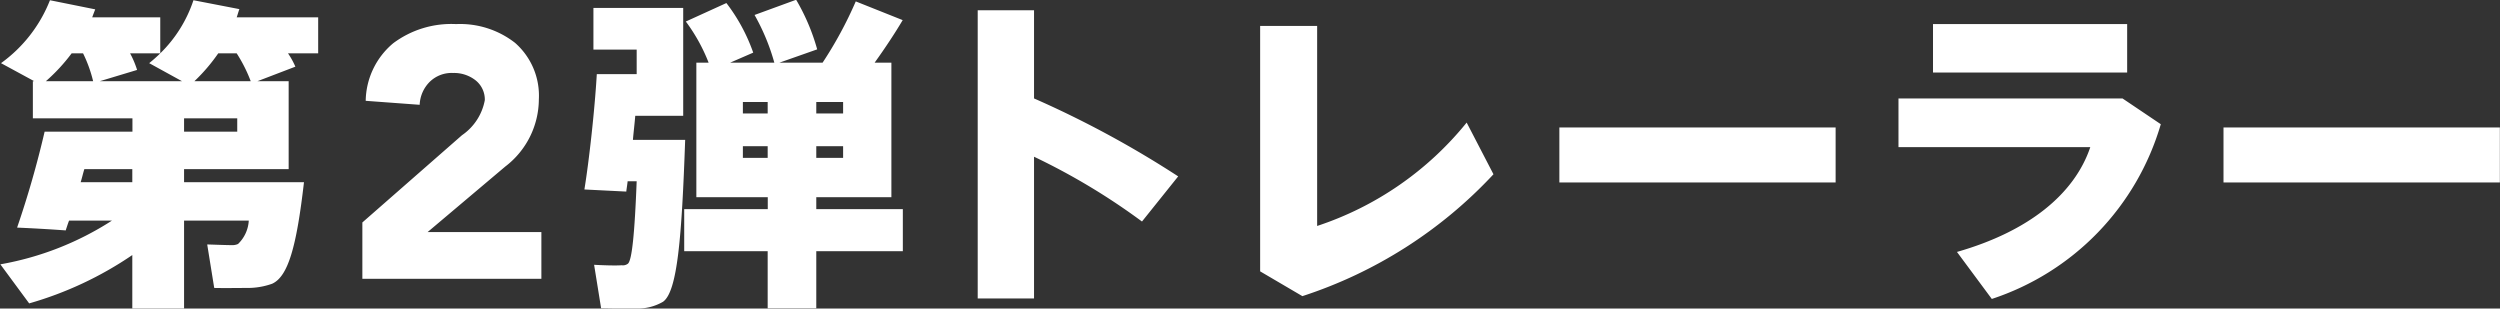 <svg xmlns="http://www.w3.org/2000/svg" width="106.875" height="13.19" viewBox="0 0 106.875 13.19">
  <rect x="0" y="0" width="106.875" height="13.19" fill="#333333" stroke="none"/>
  <defs>
    <style>
      .cls-1 {
        fill: #fff;
        fill-rule: evenodd;
      }
    </style>
  </defs>
  <path id="第2弾トレーラー_" data-name="第2弾トレーラー " class="cls-1" d="M893.343,1021.78a7.554,7.554,0,0,0,1.018-1.19h0.788a6.342,6.342,0,0,1,.6,1.19h-2.408Zm-4.042,0,1.591-.48a4.01,4.01,0,0,0-.3-0.71h1.29q-0.214.21-.473,0.42l1.4,0.77H889.3Zm-2.307,0a7.71,7.71,0,0,0,1.1-1.19h0.488a5.706,5.706,0,0,1,.43,1.19h-2.021Zm5.9,1.59h2.279v0.57H892.9v-0.57Zm-4.415,2.73c0.058-.18.1-0.38,0.158-0.56h2.05v0.56h-2.208Zm2.208,3.11v2.29H892.9v-3.76h2.766a1.5,1.5,0,0,1-.459,1,0.586,0.586,0,0,1-.243.05c-0.23,0-.76-0.02-1.075-0.03l0.3,1.86c0.387,0.01,1.1,0,1.4,0a3.107,3.107,0,0,0,1.075-.18c0.688-.31,1.046-1.6,1.362-4.34H892.9v-0.56h4.471v-3.76h-1.332l1.619-.62a3.336,3.336,0,0,0-.315-0.57h1.29v-1.54h-3.483c0.043-.12.072-0.24,0.115-0.35l-1.964-.38a5.65,5.65,0,0,1-1.419,2.27v-1.54h-2.909c0.043-.12.086-0.23,0.129-0.34l-1.935-.39a6.036,6.036,0,0,1-2.093,2.69l1.419,0.77h-0.057v1.59h4.257v0.57h-3.755a41.491,41.491,0,0,1-1.176,4.1c0.7,0.03,1.39.07,2.078,0.12,0.043-.13.086-0.27,0.144-0.42h1.834a12.923,12.923,0,0,1-4.772,1.87l1.232,1.67A15.254,15.254,0,0,0,890.692,1029.21Zm17.488,1.02v-2h-4.862l3.318-2.8a3.634,3.634,0,0,0,1.436-2.87,3,3,0,0,0-1.02-2.42,3.818,3.818,0,0,0-2.519-.8,4.143,4.143,0,0,0-2.689.82,3.269,3.269,0,0,0-1.174,2.46l2.307,0.17a1.468,1.468,0,0,1,.428-0.98,1.336,1.336,0,0,1,1-.38,1.488,1.488,0,0,1,.957.31,1.05,1.05,0,0,1,.4.85,2.328,2.328,0,0,1-.976,1.5l-4.259,3.73v2.41h7.65Zm11.752-7.07v-0.49h1.147v0.49h-1.147Zm-3.138-.49h1.06v0.49h-1.06v-0.49Zm3.138,2.39v-0.5h1.147v0.5h-1.147Zm-3.138-.5h1.06v0.5h-1.06v-0.5Zm-2.508,2.69v1.8h3.568v2.44h2.078v-2.44h3.7v-1.8h-3.7v-0.51h3.211v-5.75h-0.717c0.459-.64.875-1.27,1.2-1.82l-2.006-.8a17,17,0,0,1-1.419,2.62h-1.849l1.619-.57a8.863,8.863,0,0,0-.9-2.12l-1.778.65a9.076,9.076,0,0,1,.846,2.04h-1.892l0.989-.43a7.6,7.6,0,0,0-1.147-2.12l-1.734.79a7.5,7.5,0,0,1,.975,1.76H914.8v5.75h3.053v0.51h-3.568Zm-1.978-2.96h-0.215c0.028-.33.071-0.68,0.1-1.03h2.05v-4.61H910.4v1.78h1.849v1.05h-1.705c-0.086,1.5-.33,3.71-0.53,4.93l1.791,0.09c0.014-.14.043-0.29,0.057-0.44h0.387c-0.086,2.22-.2,3.37-0.372,3.52a0.357,0.357,0,0,1-.273.07c-0.258.02-.817,0-1.175-0.02l0.3,1.86c0.43,0.01,1.175.02,1.5,0.01a2.165,2.165,0,0,0,1.147-.29c0.616-.44.8-2.75,0.946-6.92h-2.021Zm16.933-1.77v-3.77h-2.408v12.32h2.408v-6.06a28.03,28.03,0,0,1,4.615,2.77l1.547-1.93A43.165,43.165,0,0,0,929.241,1022.52Zm9.666-3.1v10.49l1.806,1.06a19.329,19.329,0,0,0,8.169-5.21l-1.146-2.21a13.762,13.762,0,0,1-6.392,4.42v-8.55h-2.437Zm12.792,4.34v2.35h11.81v-2.35H951.7Zm15.973-4.42v2.07h8.3v-2.07h-8.3Zm-1.476,3.18v2.08h8.2c-0.674,2-2.623,3.6-5.7,4.48l1.49,2.01a11.156,11.156,0,0,0,7.224-7.47l-1.634-1.1H966.2Zm13.895,1.24v2.35H991.9v-2.35h-11.81Z" transform="translate(-885.031 -1018.31)"/>
</svg>
